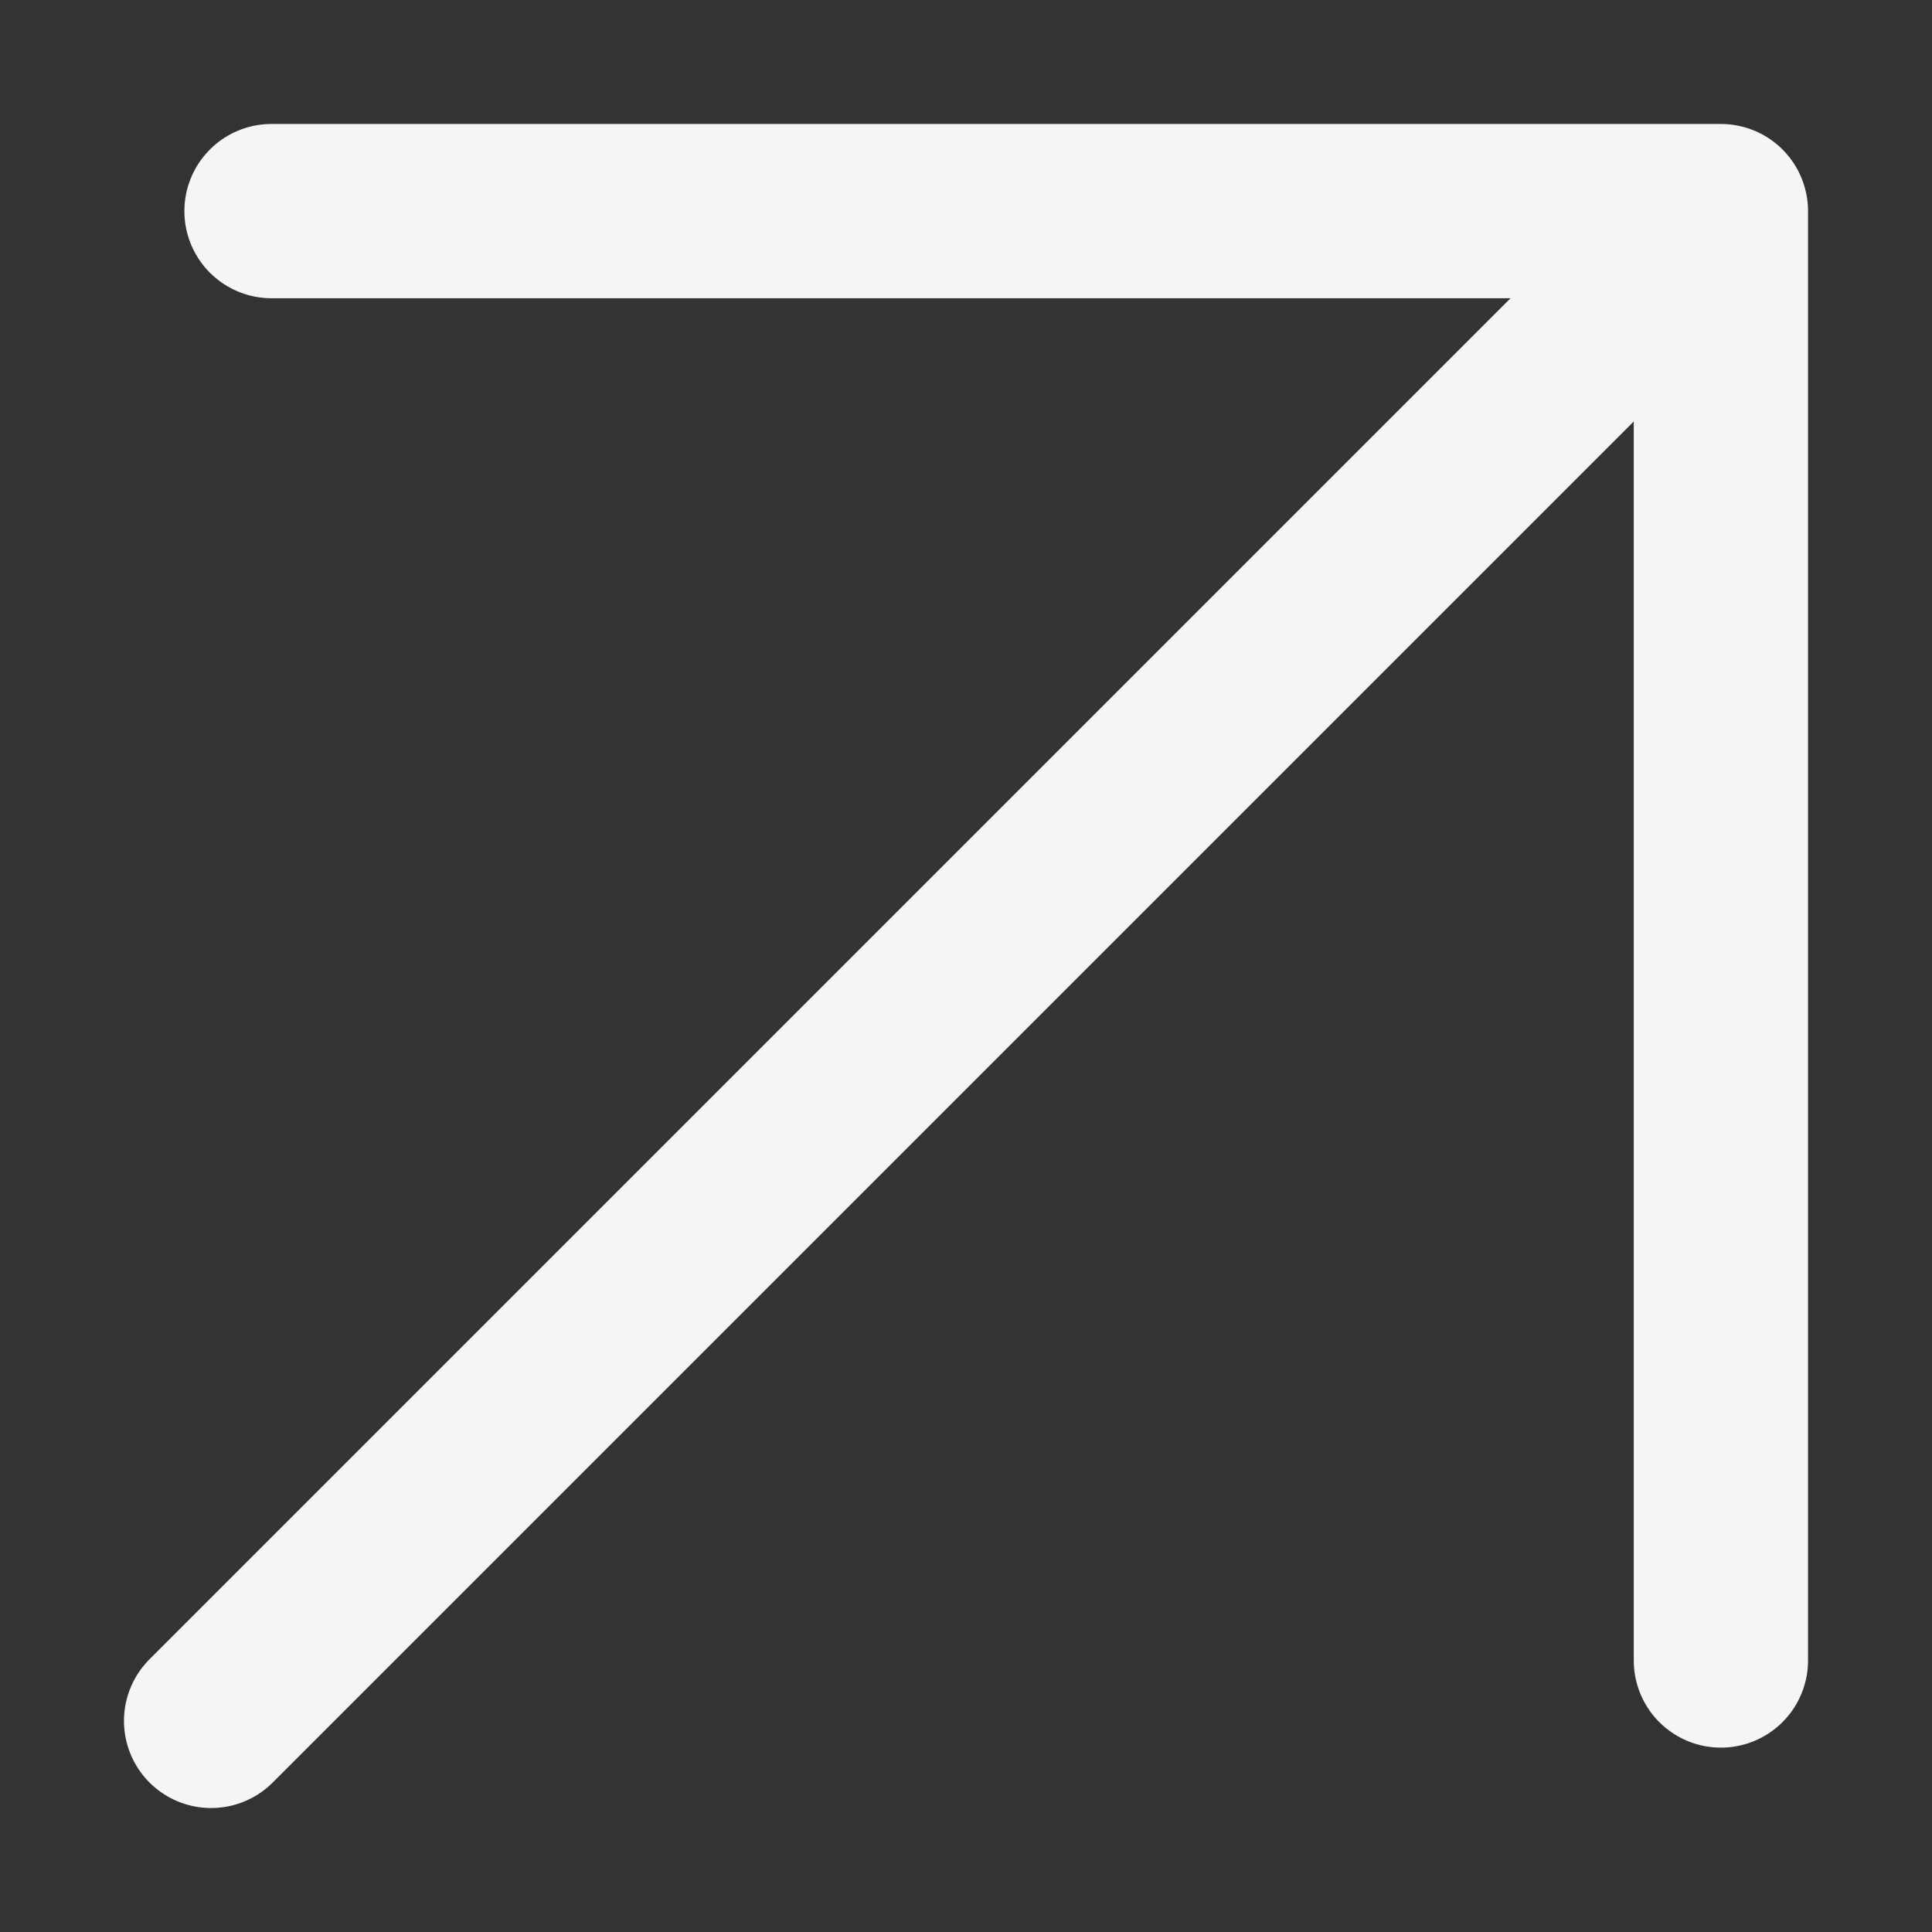<svg width="15" height="15" viewBox="0 0 15 15" fill="none" xmlns="http://www.w3.org/2000/svg">
<rect x="0" y="0" width="15" height="15" fill="#333333" stroke="none"/>
<path d="M1.639 13.361L13.361 1.639M13.361 1.639V12.892M13.361 1.639H2.108" stroke="#F5F5F5" stroke-width="1.353" stroke-linecap="round" stroke-linejoin="round"/>
</svg>
